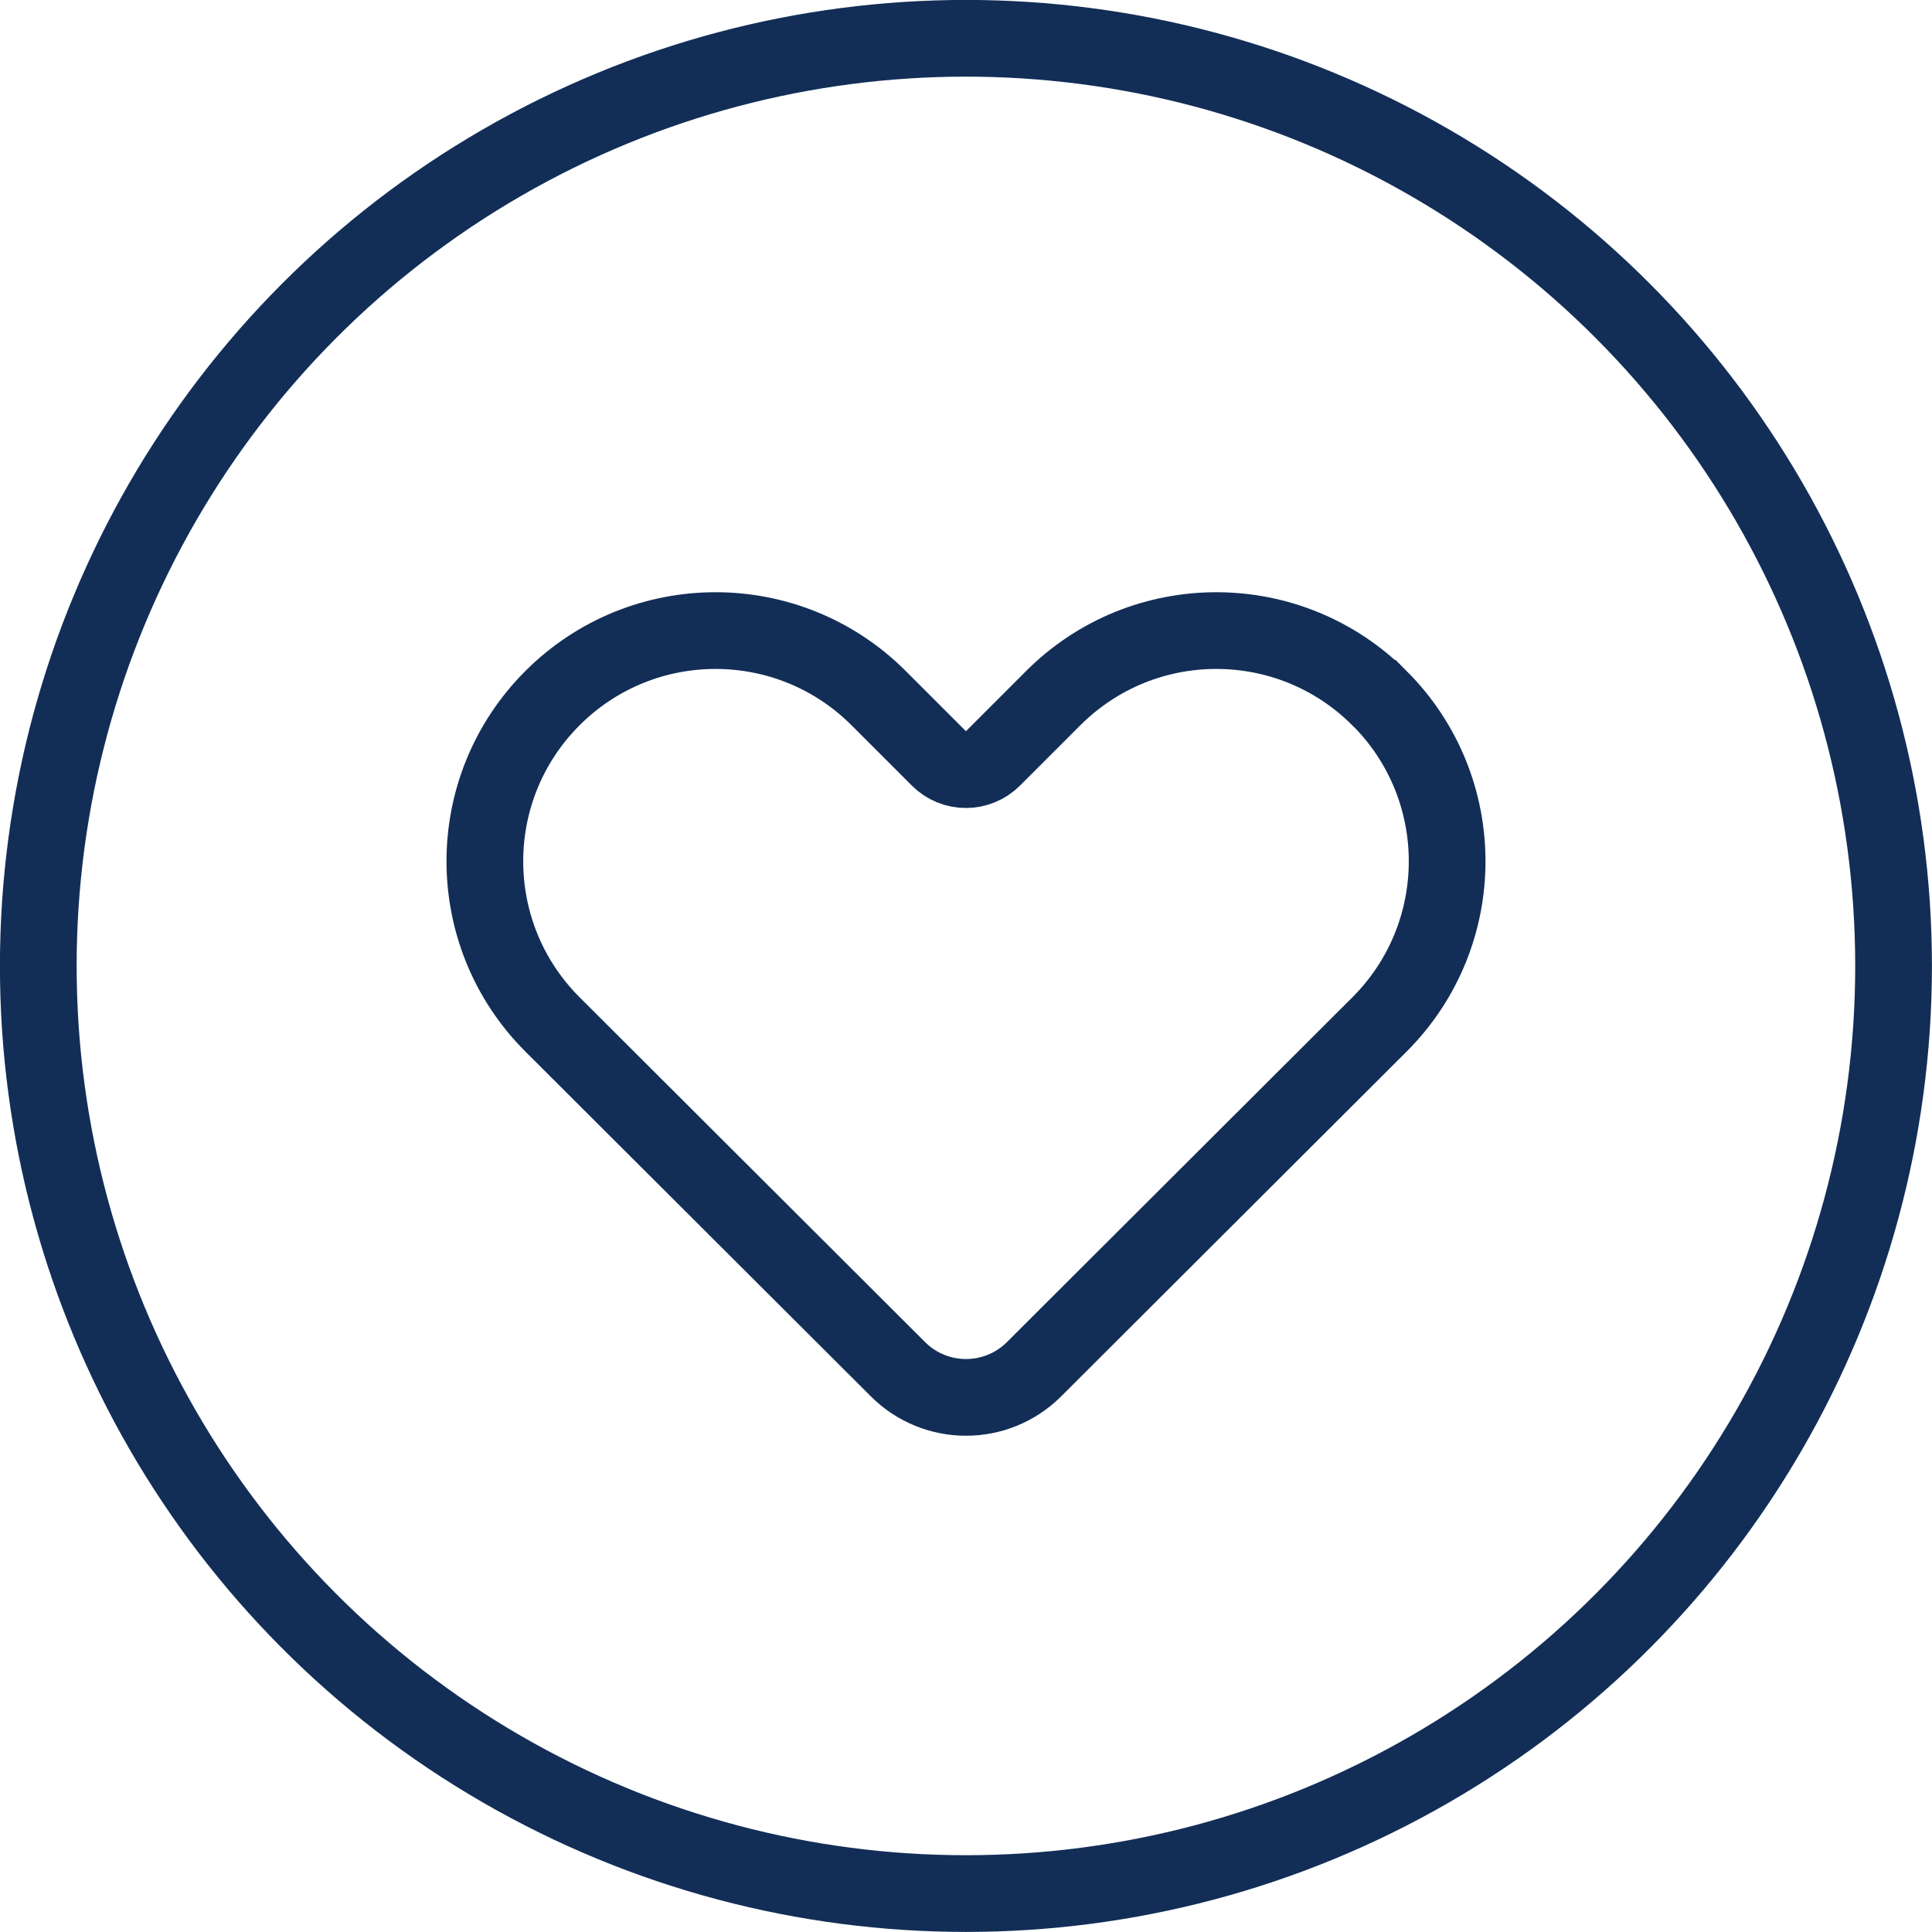 <svg viewBox="0 0 142.79 142.79" xmlns="http://www.w3.org/2000/svg" id="Capa_2"><defs><style>.cls-1{fill:none;stroke:#122e57;stroke-miterlimit:10;stroke-width:5.67px;}</style></defs><g id="Capa_1-2"><g id="_15_Target"><circle r="68.56" cy="71.39" cx="71.39" class="cls-1"></circle><path d="M101.95,51.6c-6.66-6.66-17.45-6.66-24.11,0,0,0,0,0,0,0l-4.45,4.45c-1.11,1.11-2.9,1.11-4,0l-4.45-4.45c-6.66-6.66-17.45-6.66-24.11,0h0c-6.66,6.66-6.66,17.45,0,24.11l25.54,25.49c2.78,2.77,7.27,2.77,10.05,0l25.54-25.49c6.66-6.66,6.66-17.45,0-24.11,0,0,0,0,0,0h0Z" class="cls-1"></path></g></g></svg>